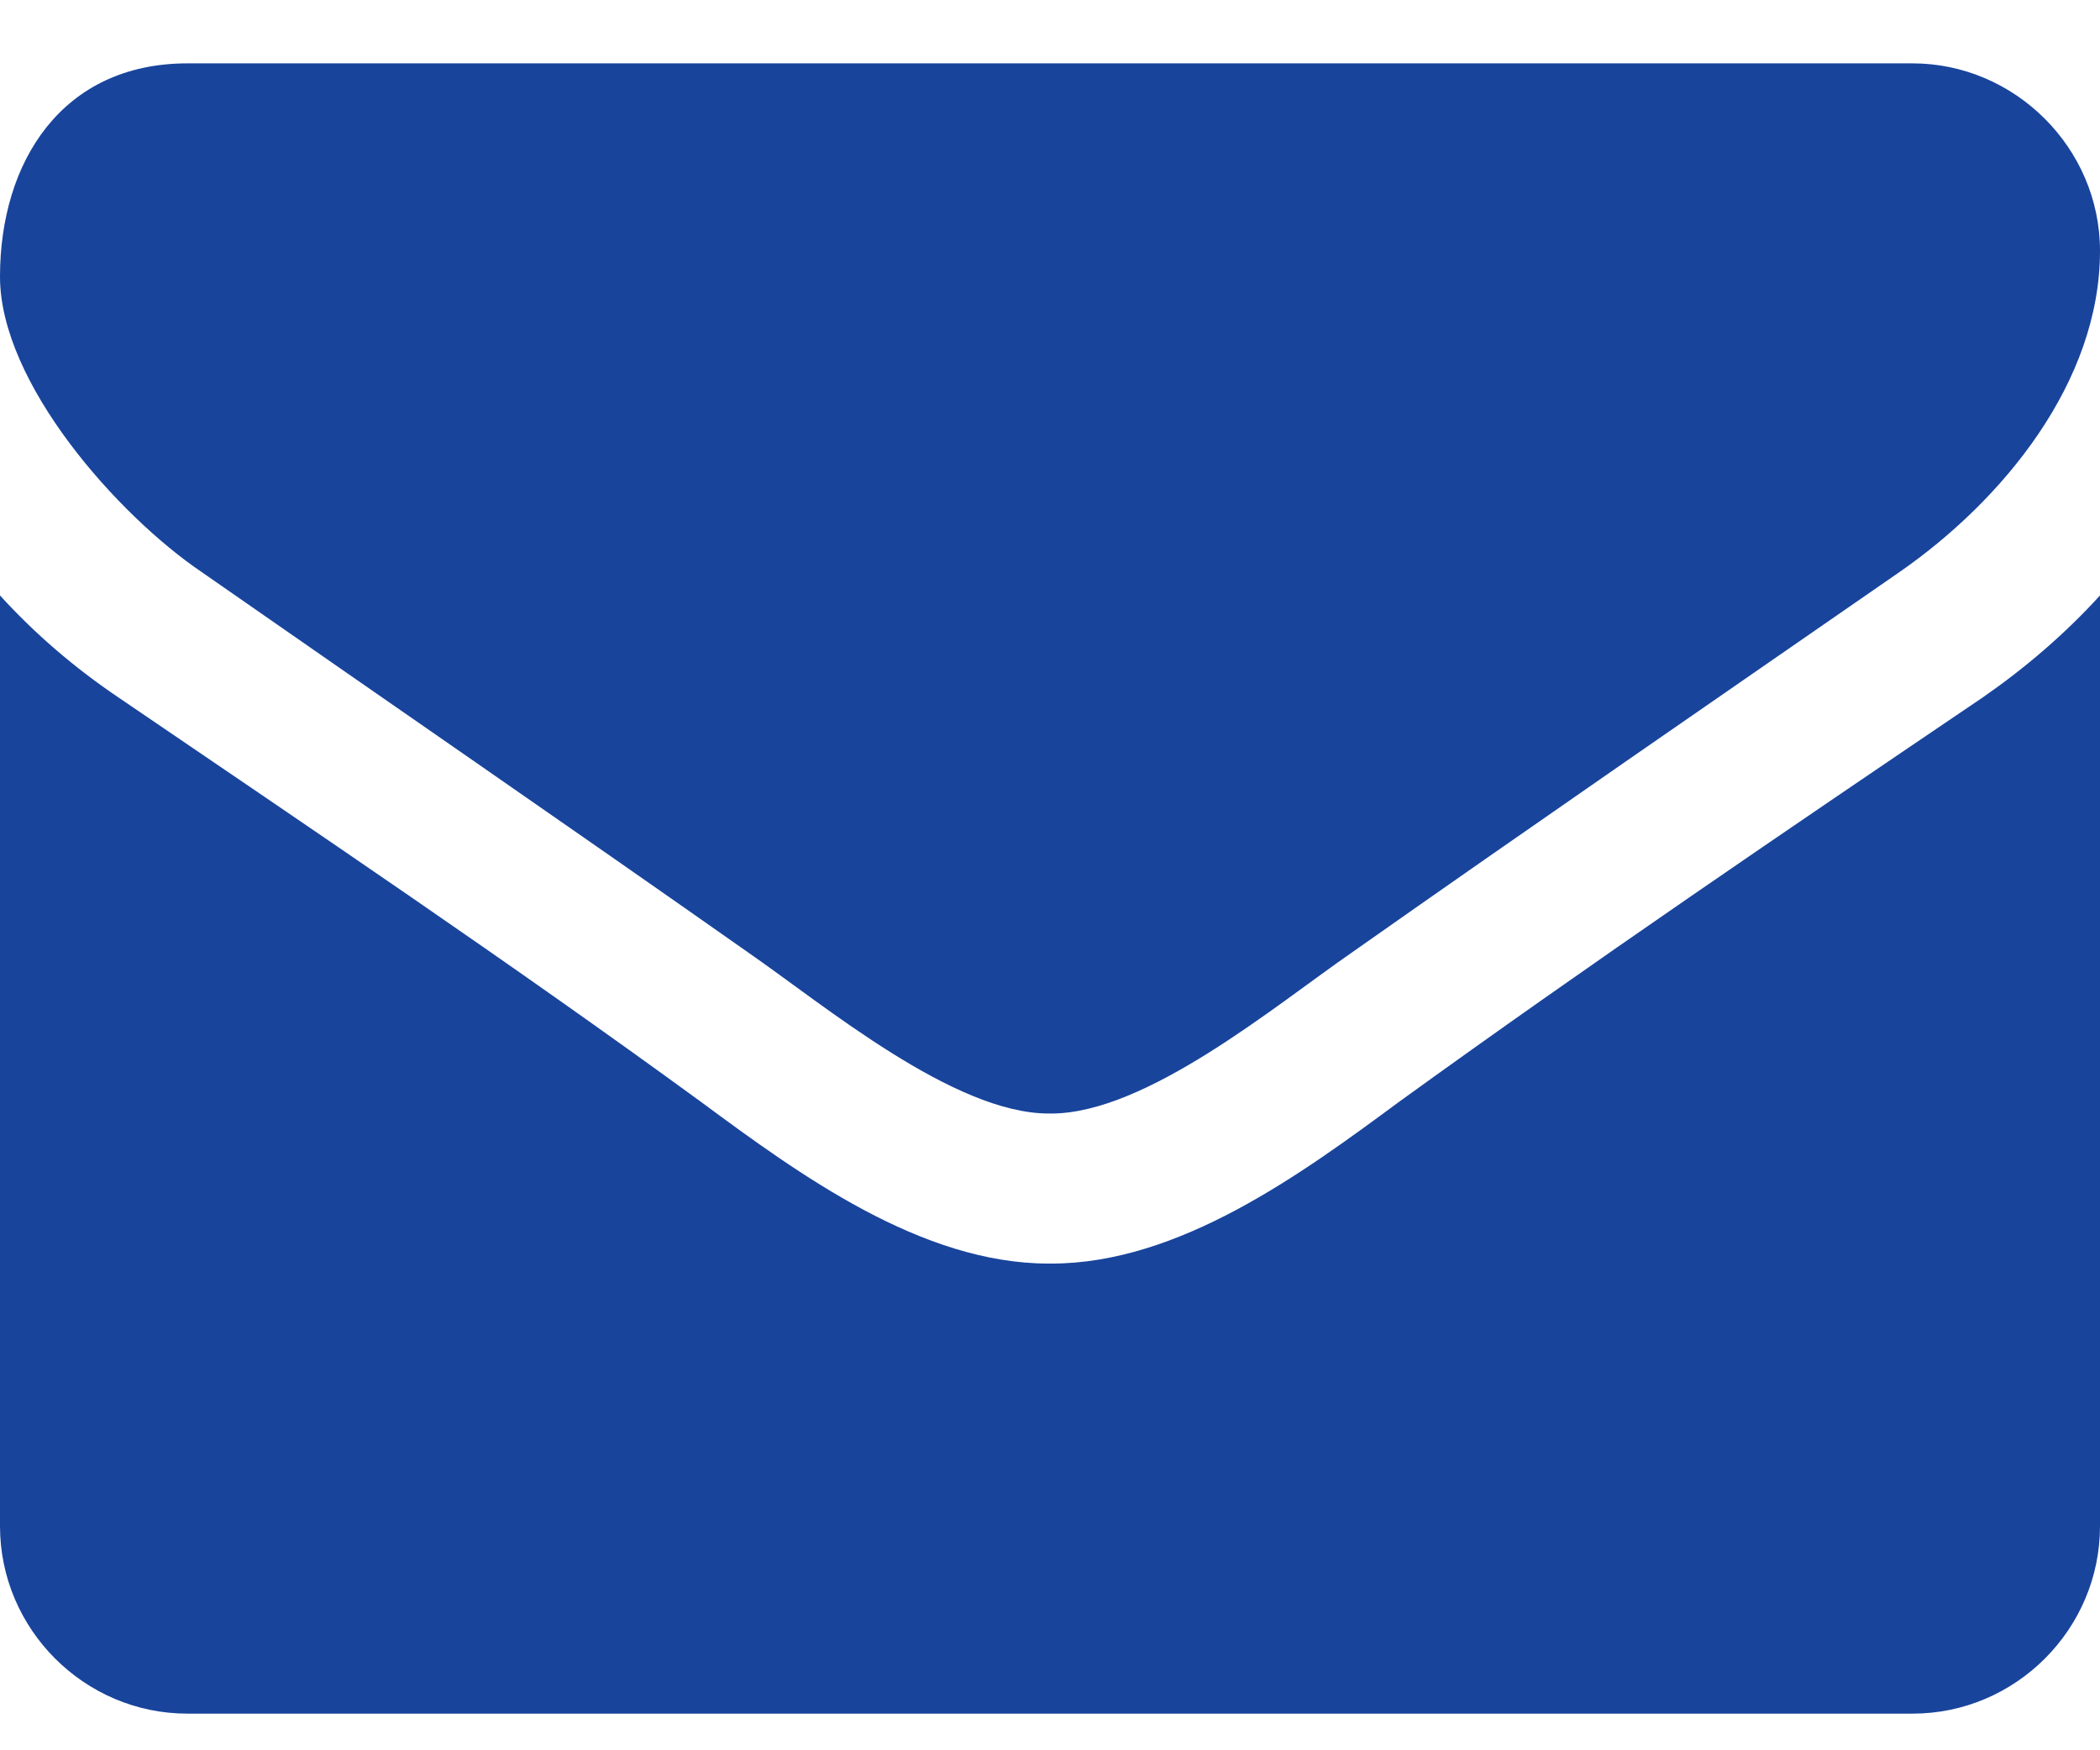 <svg width="18" height="15" viewBox="0 0 18 15" fill="none" xmlns="http://www.w3.org/2000/svg">
<path d="M18 5.103C17.699 5.434 17.357 5.726 16.995 5.977C15.318 7.112 13.631 8.257 11.993 9.442C11.15 10.065 10.105 10.829 9.01 10.829H9H8.99C7.895 10.829 6.85 10.065 6.007 9.442C4.369 8.247 2.682 7.112 1.015 5.977C0.643 5.726 0.301 5.434 0 5.103V13.079C0 13.962 0.723 14.686 1.607 14.686H16.393C17.277 14.686 18 13.962 18 13.079V5.103ZM18 2.15C18 1.266 17.267 0.543 16.393 0.543H1.607C0.532 0.543 0 1.387 0 2.371C0 3.285 1.015 4.42 1.728 4.902C3.285 5.987 4.862 7.072 6.419 8.167C7.071 8.619 8.176 9.543 8.99 9.543H9H9.01C9.824 9.543 10.929 8.619 11.582 8.167C13.138 7.072 14.715 5.987 16.282 4.902C17.166 4.289 18 3.275 18 2.15Z" fill="#18449C"/>
</svg>
